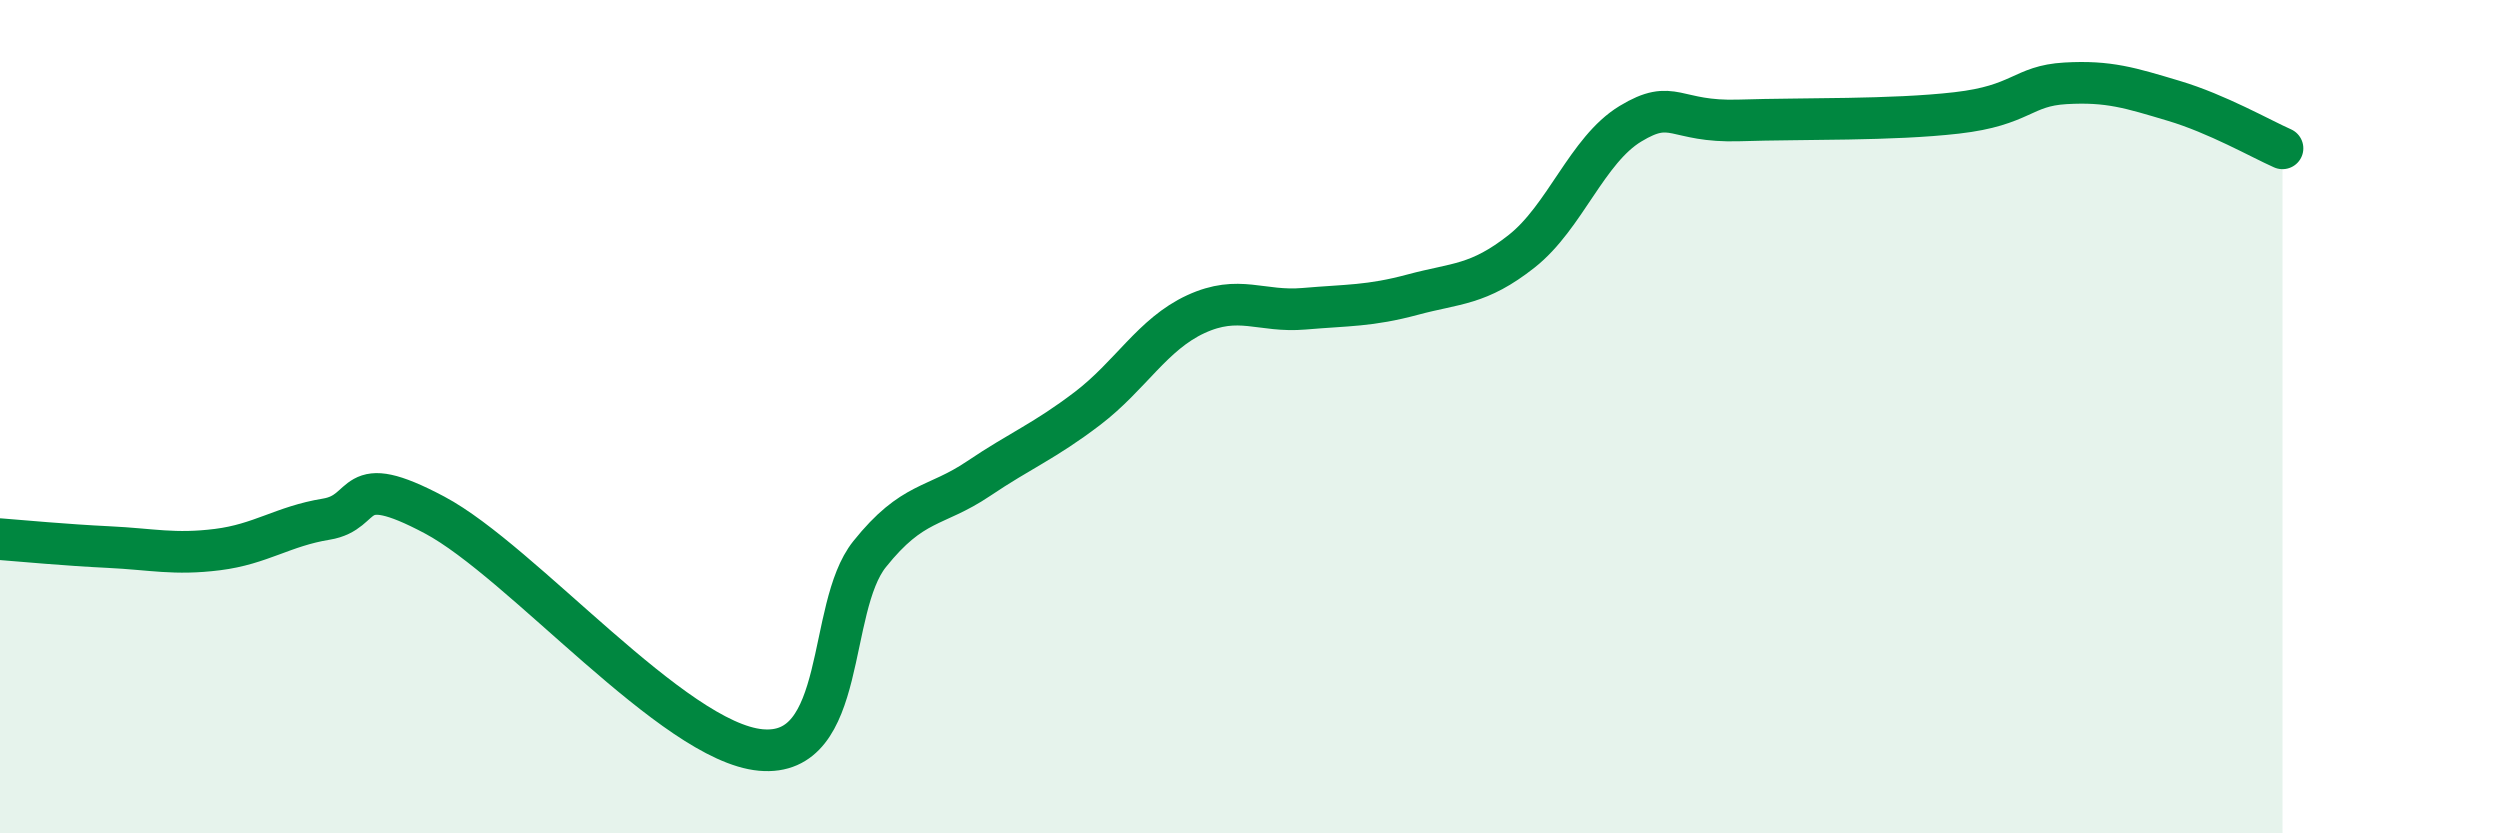
    <svg width="60" height="20" viewBox="0 0 60 20" xmlns="http://www.w3.org/2000/svg">
      <path
        d="M 0,12.94 C 0.52,12.98 1.57,13.08 2.61,13.13 C 3.65,13.18 4.18,13.32 5.22,13.19 C 6.26,13.06 6.79,12.63 7.83,12.46 C 8.87,12.29 8.34,11.25 10.43,12.36 C 12.52,13.47 16.17,17.81 18.26,18 C 20.35,18.19 19.83,14.6 20.87,13.3 C 21.91,12 22.44,12.19 23.48,11.49 C 24.52,10.79 25.05,10.6 26.09,9.81 C 27.13,9.02 27.66,8.02 28.7,7.54 C 29.74,7.06 30.26,7.5 31.3,7.41 C 32.34,7.32 32.87,7.35 33.91,7.07 C 34.95,6.79 35.48,6.85 36.52,6.03 C 37.56,5.21 38.09,3.6 39.13,2.97 C 40.17,2.34 40.17,2.94 41.74,2.89 C 43.31,2.84 45.39,2.89 46.96,2.71 C 48.53,2.53 48.53,2.06 49.57,2 C 50.61,1.94 51.13,2.11 52.17,2.42 C 53.21,2.73 54.26,3.33 54.78,3.56L54.78 20L0 20Z"
        fill="#008740"
        opacity="0.1"
        stroke-linecap="round"
        stroke-linejoin="round"
      />
      <path
        d="M 0,12.94 C 0.52,12.98 1.57,13.08 2.61,13.13 C 3.65,13.18 4.18,13.32 5.22,13.19 C 6.26,13.06 6.79,12.63 7.83,12.46 C 8.87,12.29 8.34,11.25 10.43,12.36 C 12.52,13.47 16.17,17.81 18.26,18 C 20.35,18.19 19.83,14.6 20.87,13.3 C 21.91,12 22.44,12.19 23.48,11.49 C 24.52,10.79 25.05,10.6 26.09,9.81 C 27.13,9.02 27.66,8.02 28.7,7.54 C 29.74,7.06 30.26,7.5 31.3,7.41 C 32.34,7.32 32.87,7.35 33.91,7.07 C 34.95,6.79 35.48,6.85 36.52,6.03 C 37.56,5.21 38.09,3.6 39.13,2.97 C 40.17,2.34 40.17,2.94 41.74,2.89 C 43.31,2.84 45.39,2.89 46.96,2.71 C 48.53,2.53 48.53,2.06 49.57,2 C 50.61,1.94 51.13,2.11 52.17,2.42 C 53.21,2.73 54.26,3.33 54.78,3.56"
        stroke="#008740"
        stroke-width="1"
        fill="none"
        stroke-linecap="round"
        stroke-linejoin="round"
      />
    </svg>
  